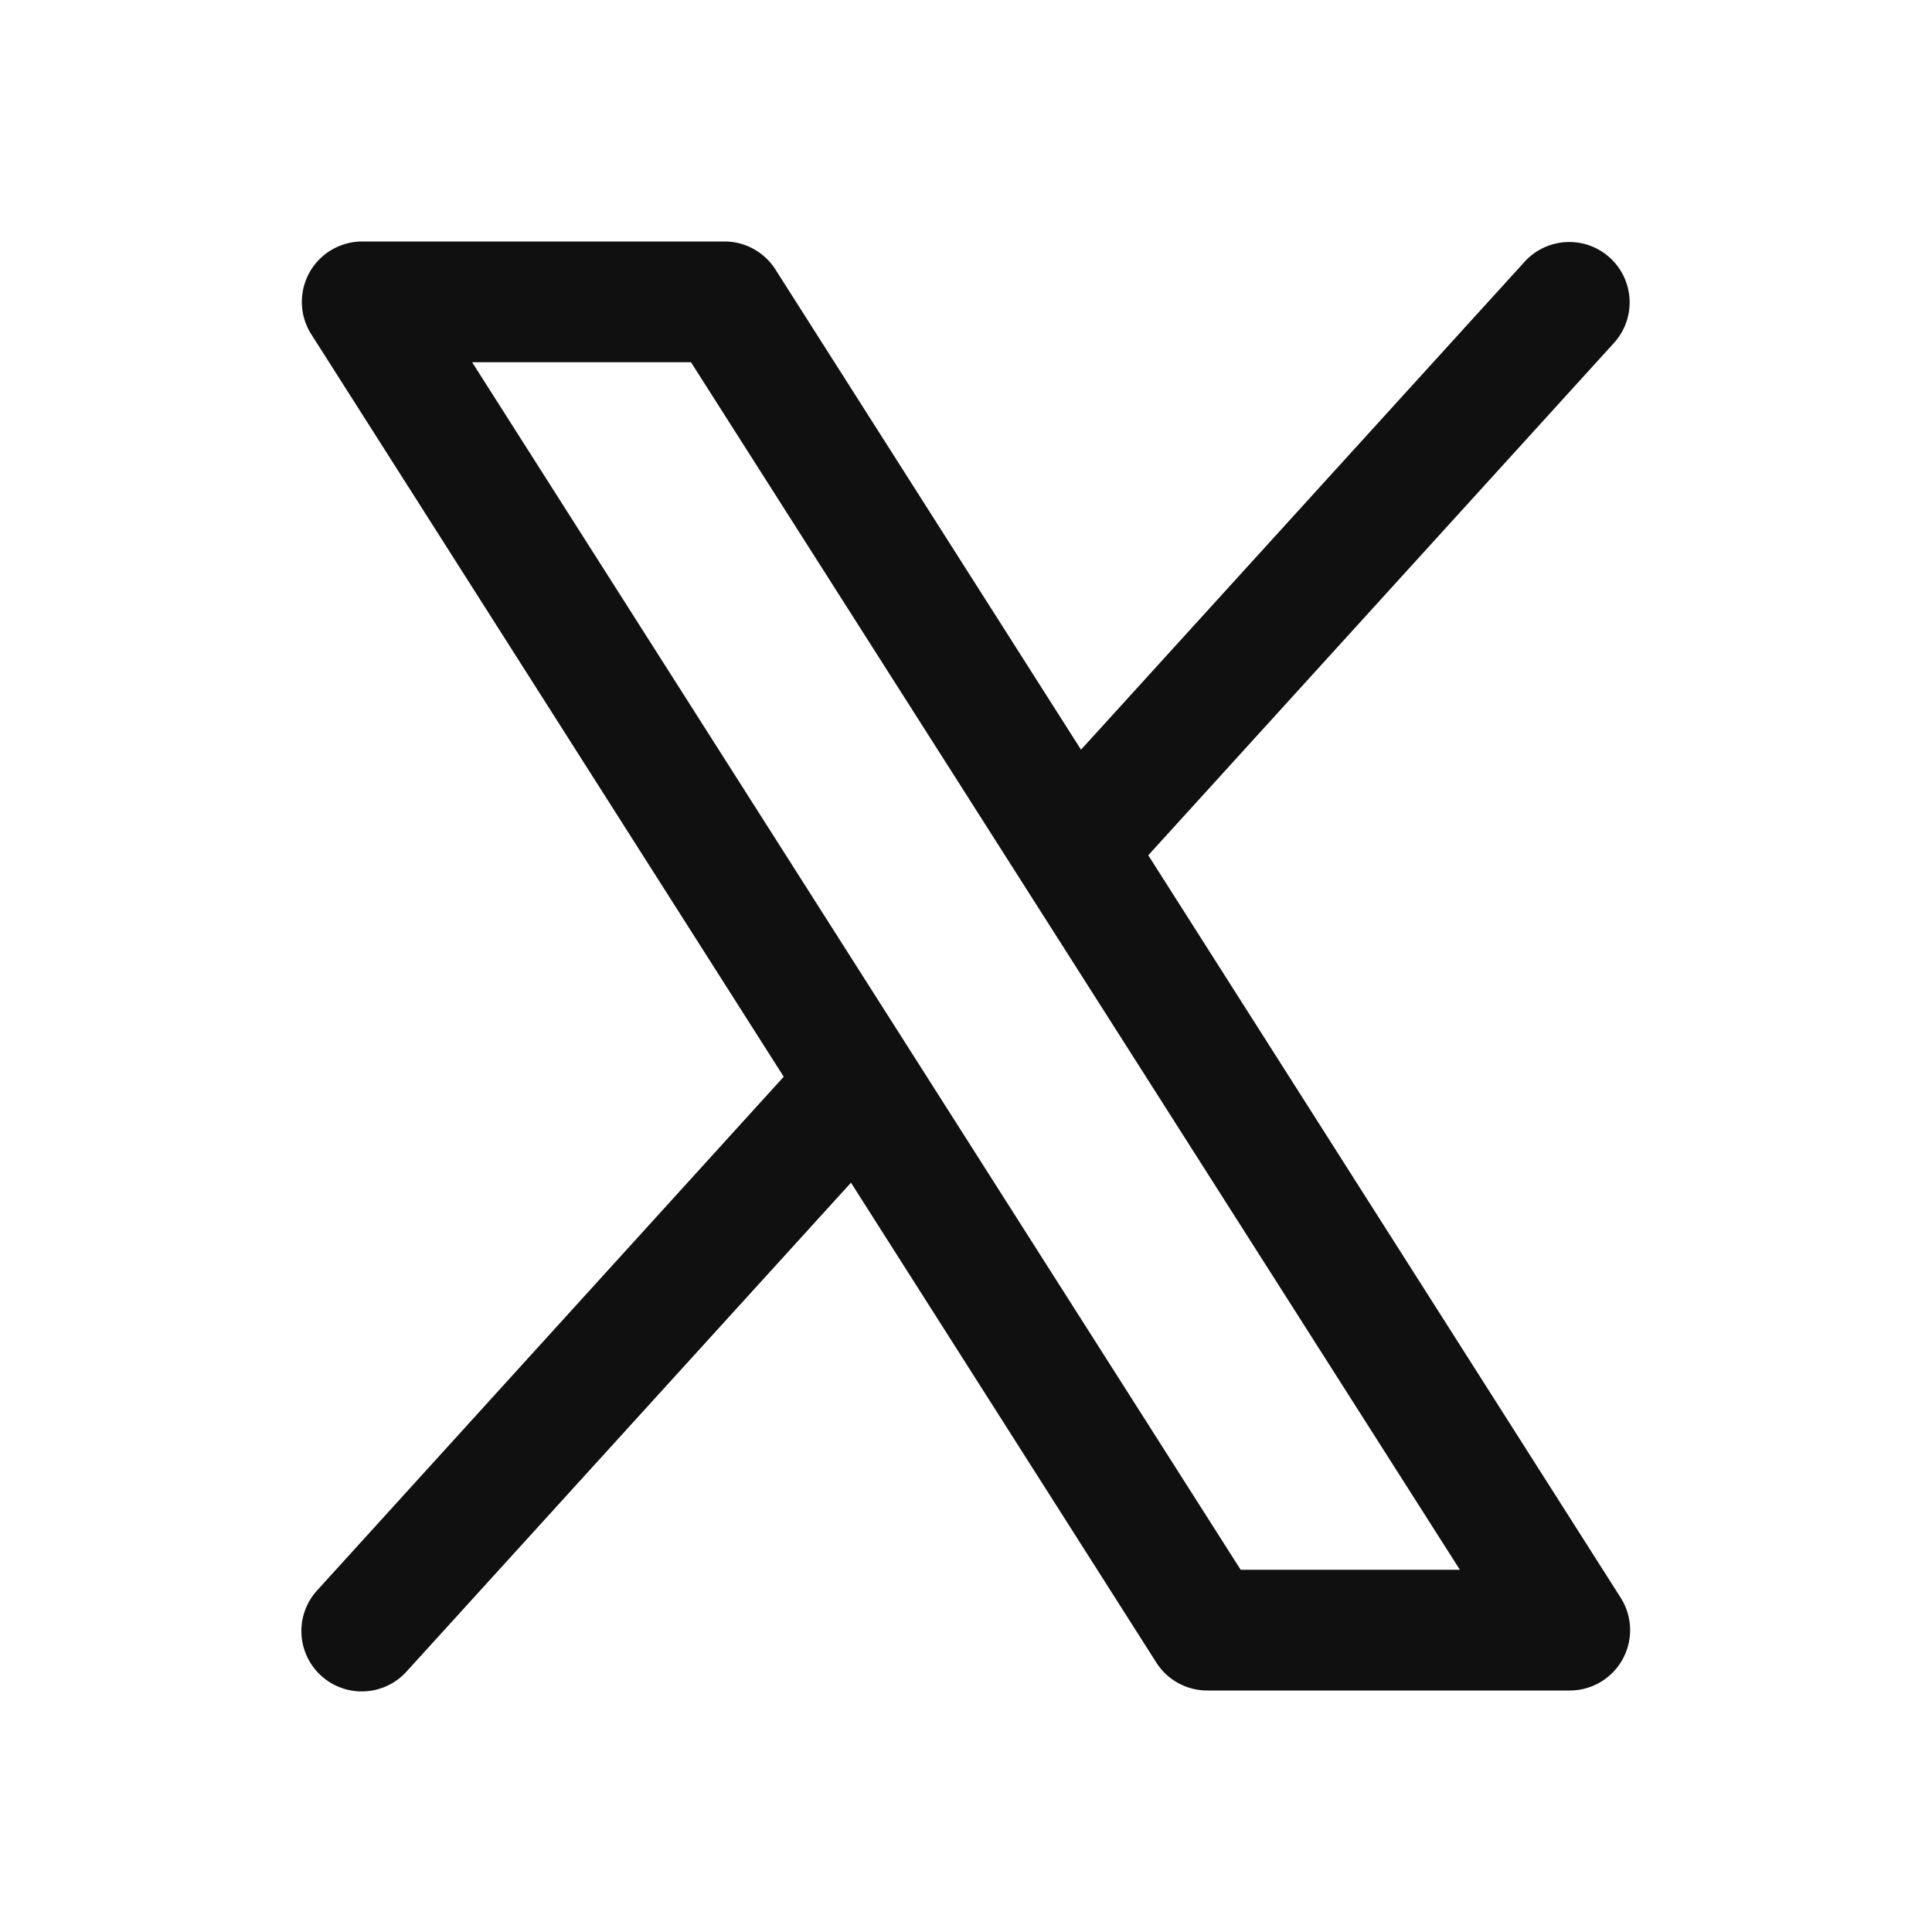 <svg xmlns="http://www.w3.org/2000/svg" width="32" height="32" fill="none"><path fill="#101011" d="m26.844 26.464-7.825-12.298 7.721-8.494a1 1 0 0 0-1.48-1.345l-7.355 8.09-5.061-7.953A1 1 0 0 0 12 4H6a1 1 0 0 0-.844 1.537l7.825 12.297-7.721 8.5a1 1 0 1 0 1.48 1.345l7.355-8.09 5.061 7.954A1 1 0 0 0 20 28h6a1 1 0 0 0 .844-1.536ZM20.549 26 7.82 6h3.625L24.18 26h-3.63Z"/></svg>
